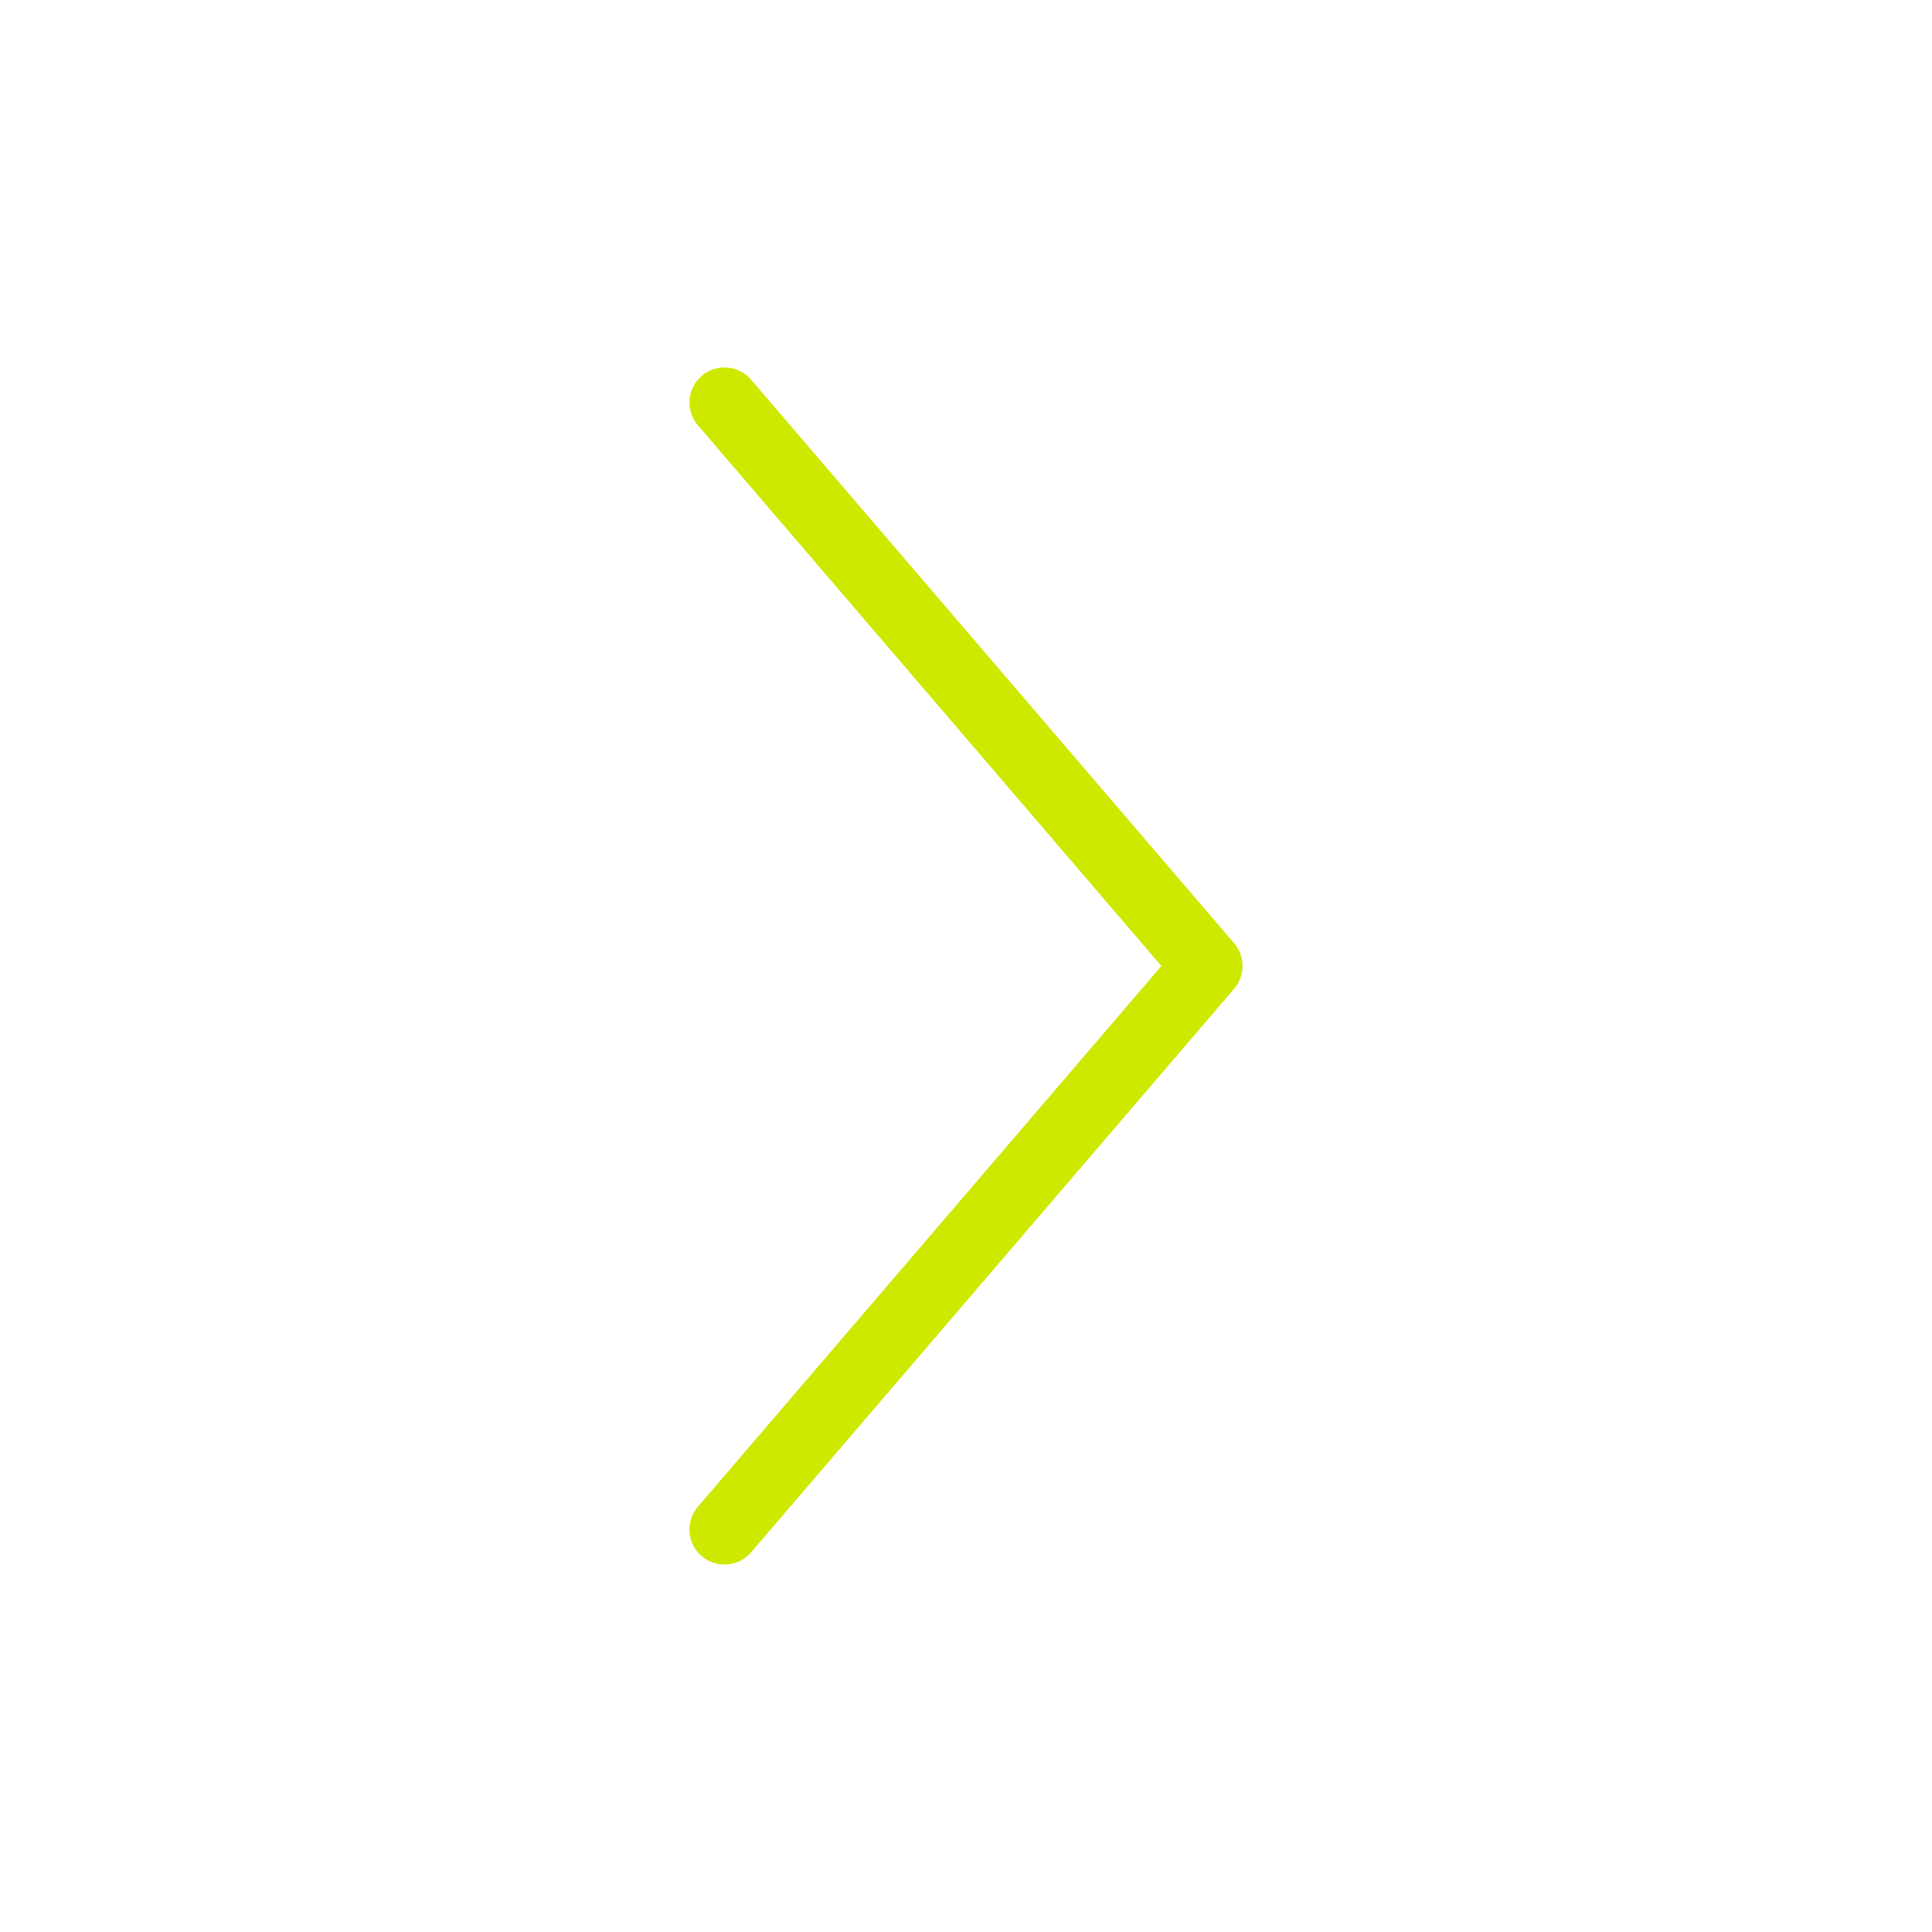 <?xml version="1.0" encoding="UTF-8"?> <svg xmlns="http://www.w3.org/2000/svg" width="193" height="193" viewBox="0 0 193 193" fill="none"><path d="M72.375 40.208L120.625 96.5L72.375 152.792" stroke="#CEE900" stroke-width="7" stroke-linecap="round" stroke-linejoin="round"></path></svg> 